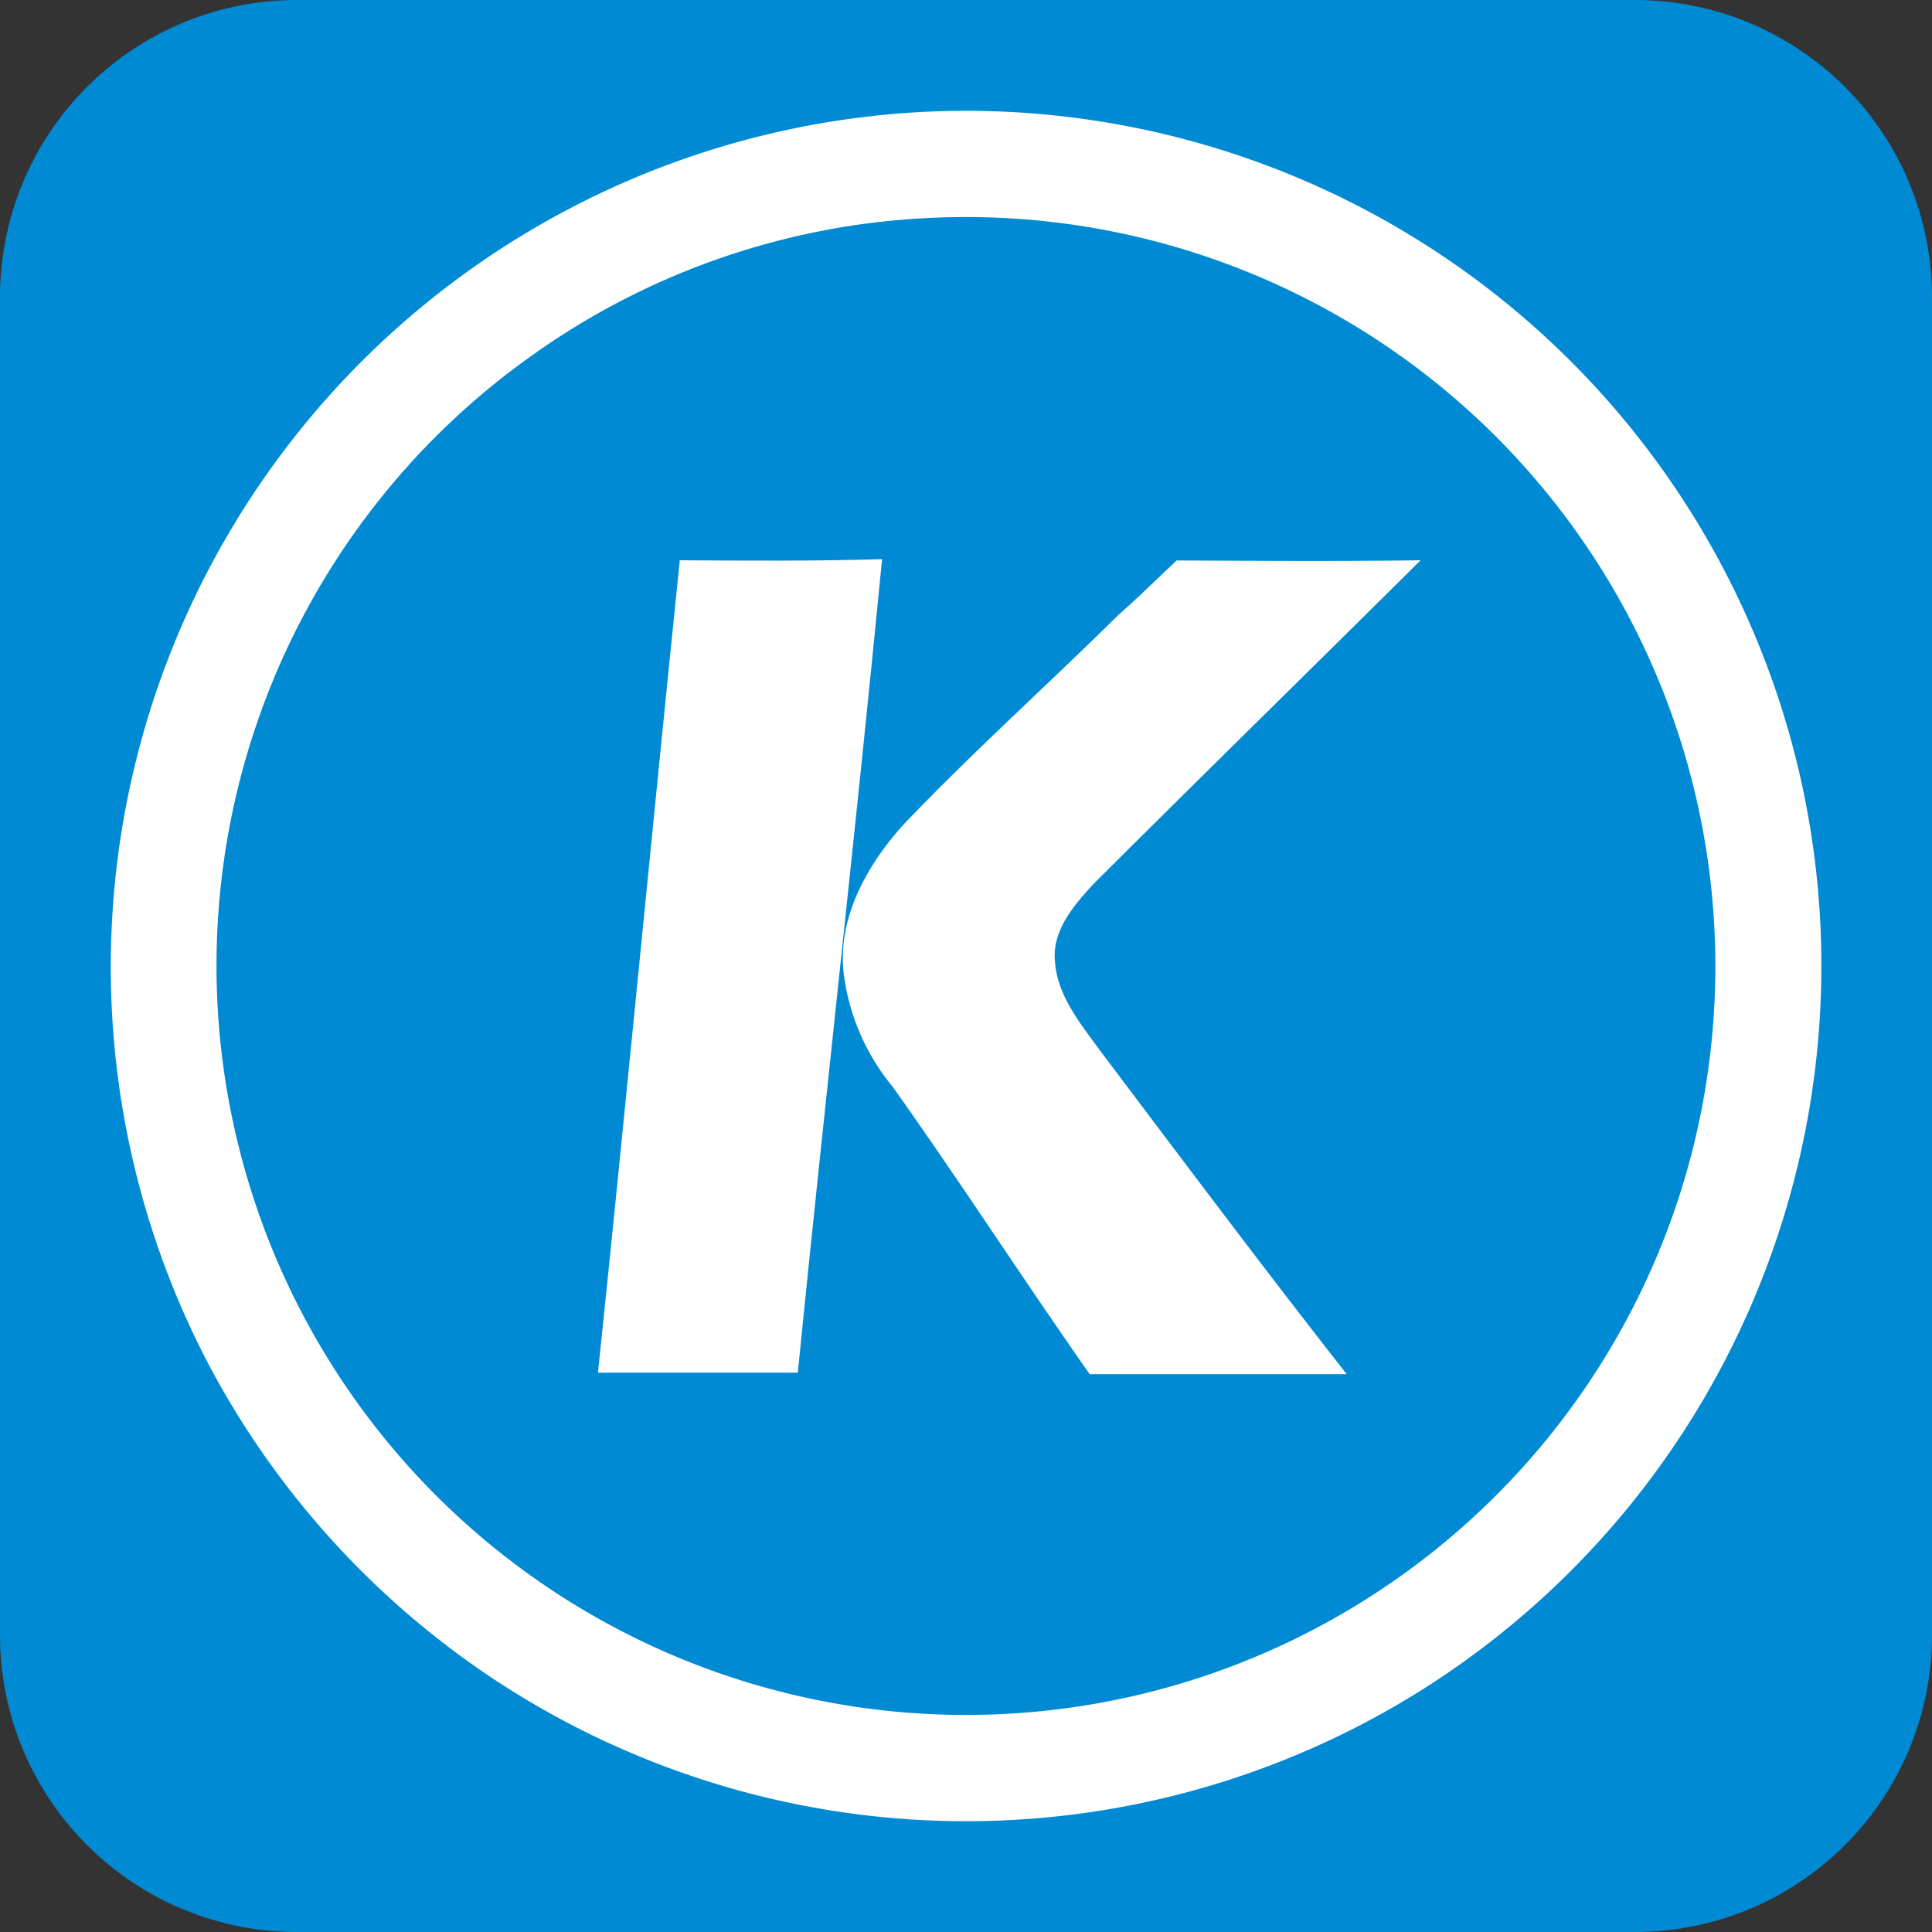 <?xml version="1.0" standalone="no"?><!DOCTYPE svg PUBLIC "-//W3C//DTD SVG 1.1//EN" "http://www.w3.org/Graphics/SVG/1.1/DTD/svg11.dtd"><svg t="1622364929840" class="icon" viewBox="0 0 1024 1024" version="1.1" xmlns="http://www.w3.org/2000/svg" p-id="29509" xmlns:xlink="http://www.w3.org/1999/xlink" width="200" height="200"><rect x="0" y="0" width="1024" height="1024" fill="#333333" stroke="none"/><defs><style type="text/css"></style></defs><path d="M157.515 0h708.969A157.415 157.415 0 0 1 1024 156.411v711.178A157.415 157.415 0 0 1 866.485 1024H157.515A157.415 157.415 0 0 1 0 867.589V156.411A157.415 157.415 0 0 1 157.515 0z" fill="#008AD4" p-id="29510"></path><path d="M623.636 297.06c-10.039 9.437-20.078 19.376-31.021 29.013-37.346 36.944-76.599 72.082-113.242 110.431-20.078 22.086-36.643 51.401-31.824 82.121a117.057 117.057 0 0 0 25.7 57.525c35.639 50.196 68.969 101.798 104.307 152.194H713.788c-43.972-56.019-86.638-113.042-129.506-169.864-10.642-14.657-23.793-30.118-25.098-48.59-1.807-16.464 10.039-30.118 20.078-41.06 57.926-57.826 115.853-114.447 173.678-171.871-43.369 0.602-86.337 0.301-129.305 0.1z" fill="#FFFFFF" p-id="29511"></path><path d="M955.03 415.623A453.471 453.471 0 0 0 490.918 59.231a453.773 453.773 0 0 0-379.081 666.303 456.583 456.583 0 0 0 145.97 161.832 453.873 453.873 0 0 0 495.134 8.734A453.672 453.672 0 0 0 955.03 415.623z m-63.749 214.438a397.352 397.352 0 0 1-382.394 278.889 397.252 397.252 0 0 1-376.069-278.789 396.449 396.449 0 0 1 149.082-441.725A393.838 393.838 0 0 1 491.922 115.551a397.151 397.151 0 0 1 399.36 514.51z" fill="#FFFFFF" p-id="29512"></path><path d="M360.307 296.96c-14.758 143.46-28.411 287.122-43.369 430.582h105.914c14.356-143.762 30.72-287.423 44.675-431.184-35.84 1.104-71.479 0.803-107.219 0.602z" fill="#FFFFFF" p-id="29513"></path></svg>